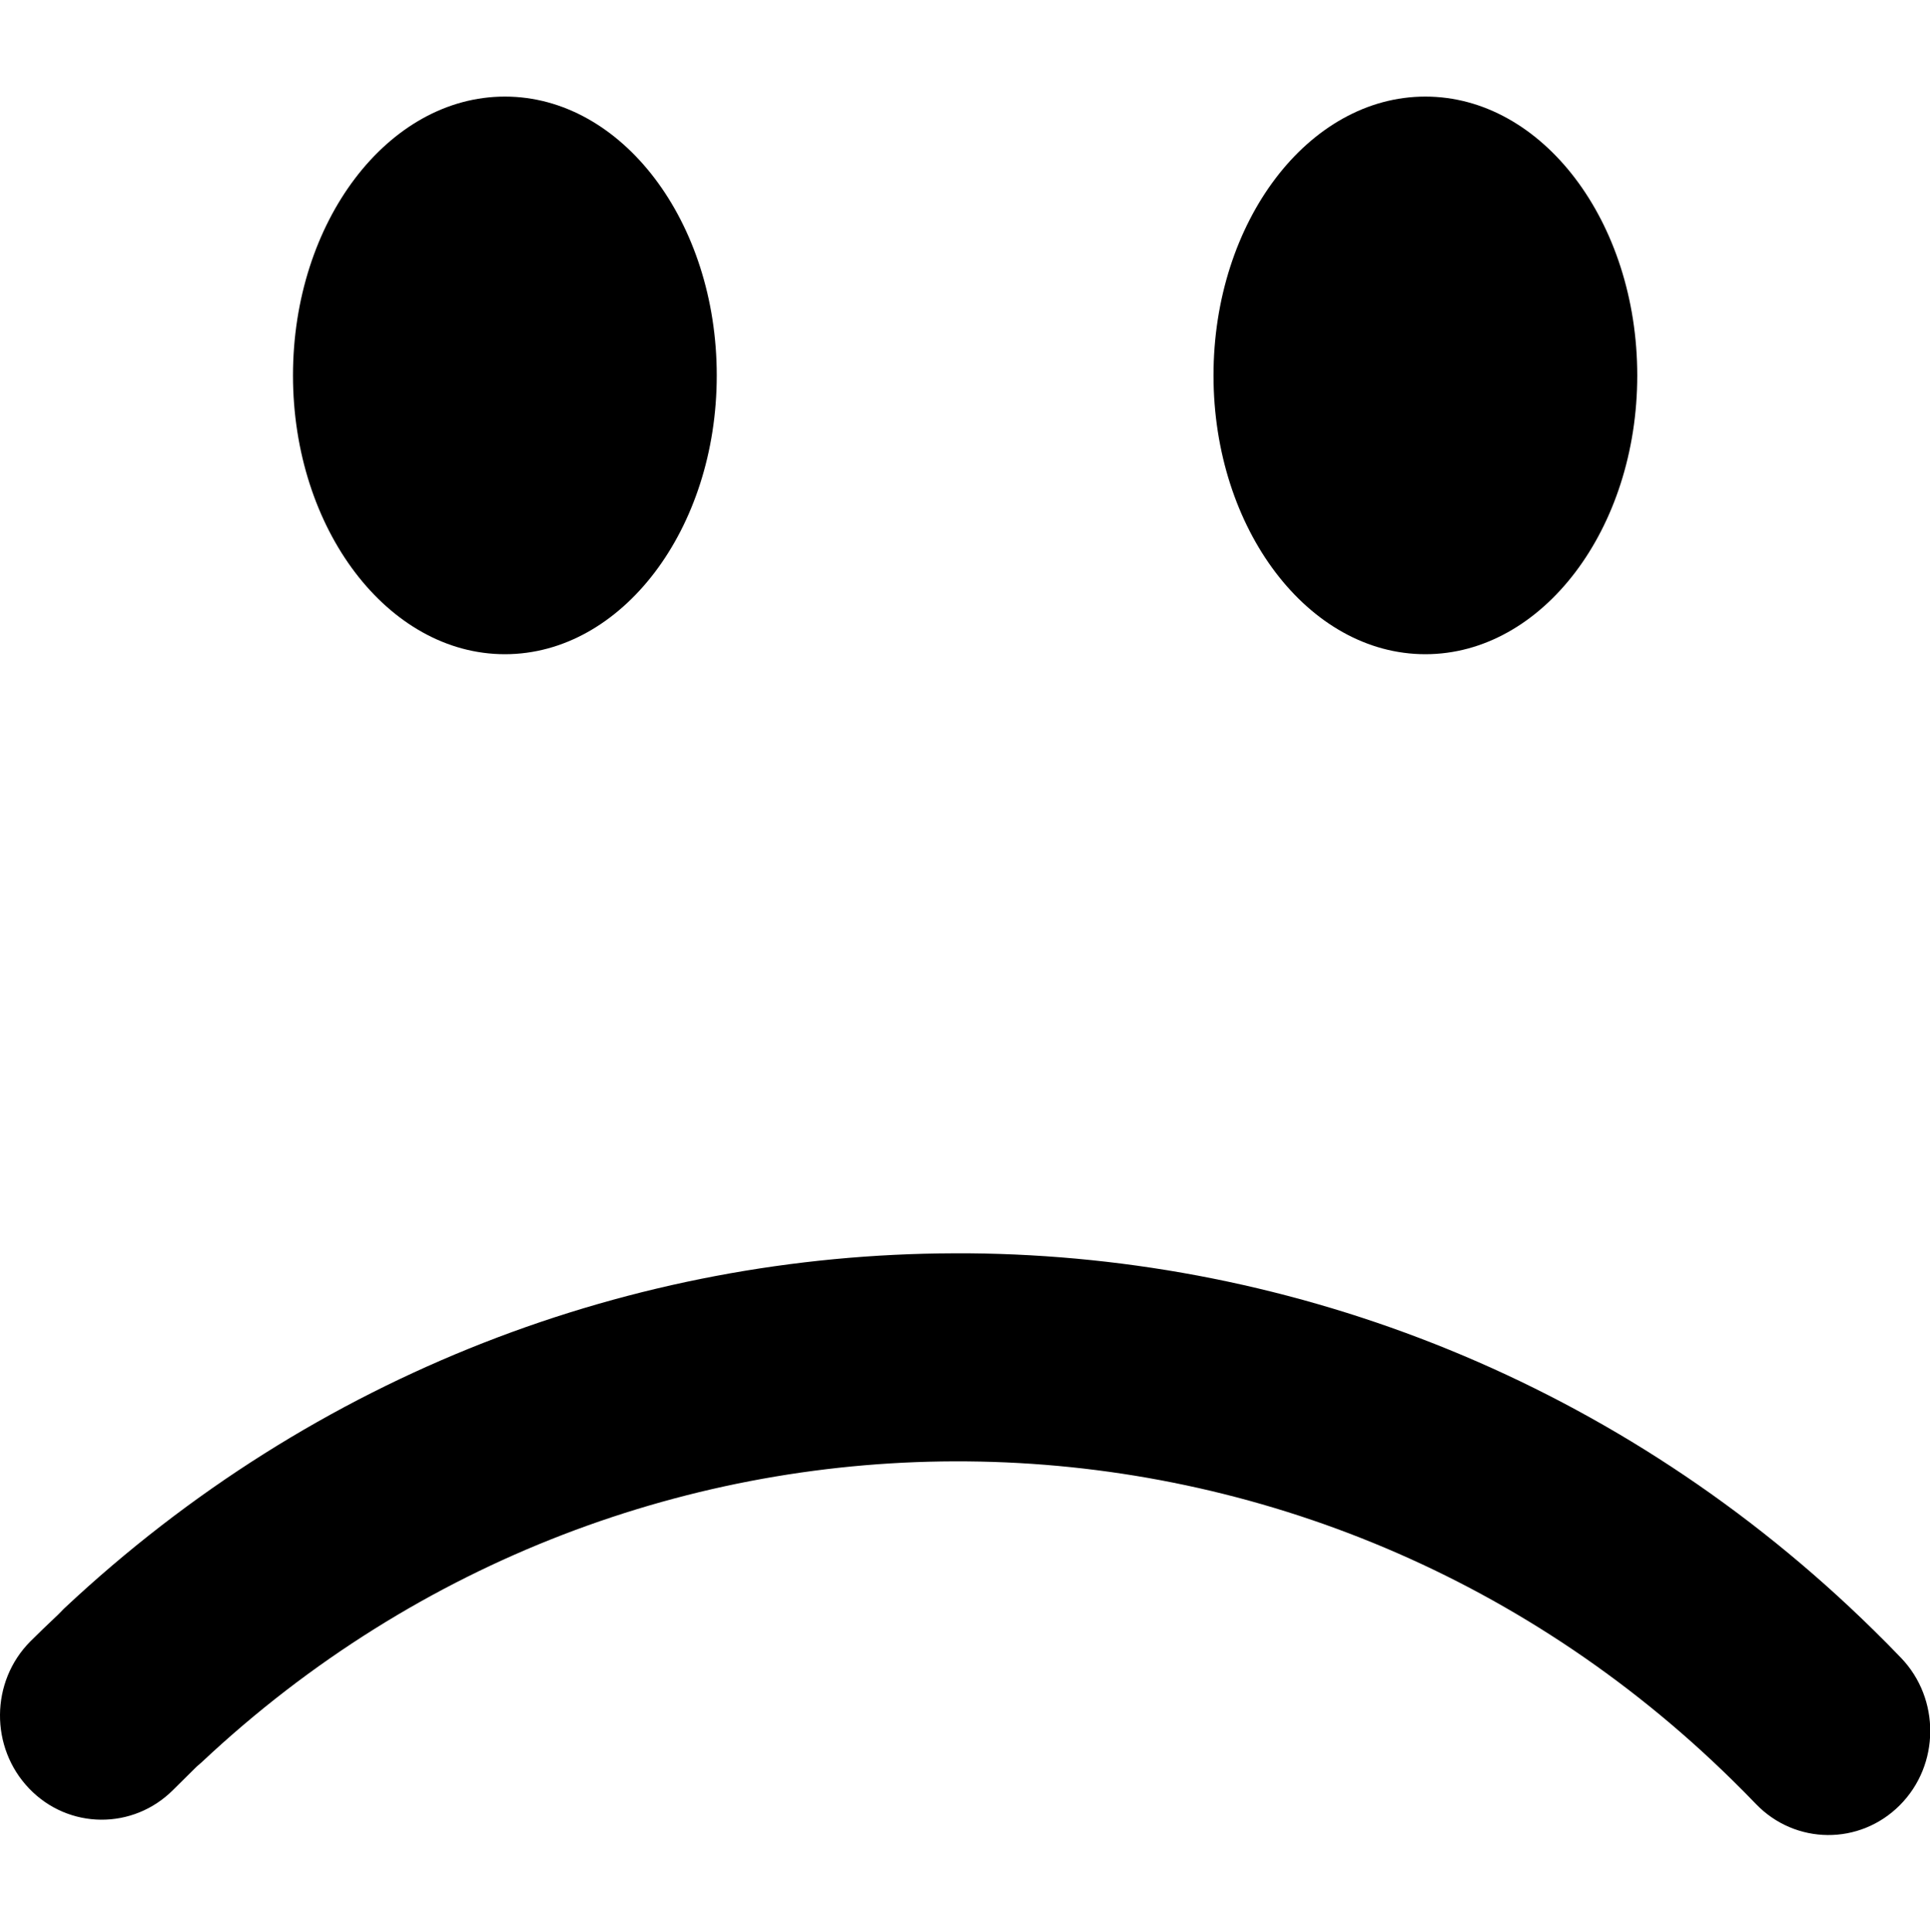 <svg xmlns="http://www.w3.org/2000/svg" width="999" height="1000"><path d="M261.346 50c-60.551 0 -109.688 64.791 -109.688 144.375 0 79.505 49.137 144.313 109.688 144.313s109.656 -64.808 109.656 -144.313c0 -79.584 -49.106 -144.375 -109.656 -144.375zm476.438 0c-60.552 0 -109.656 64.791 -109.656 144.375 0 79.505 49.105 144.313 109.656 144.313 60.55 0 109.688 -64.808 109.688 -144.313 0 -79.584 -49.138 -144.375 -109.688 -144.375zm-244.063 598.844c-165.217 .478 -330.443 61.75 -460.656 184l-2.906 2.969c-5.883 5.581 -10.716 10.191 -14.438 13.938 -20.747 20.849 -20.973 54.992 -.594 76.219 20.376 21.227 53.783 21.473 74.531 .625l12.094 -11.969 2.75 -2.406c111.938 -105.096 254.356 -156.932 396.219 -155.656 142.934 1.235 285.543 56.401 396.063 165.125 4.188 4.106 8.294 8.253 12.094 12.219 20.398 21.227 53.784 21.493 74.531 .625 20.747 -20.848 20.971 -55.023 .594 -76.25 -4.773 -4.983 -9.499 -9.749 -14.156 -14.313 -130.564 -128.436 -299.191 -193.67 -468.25 -195.125 -2.622 -.023 -5.253 -.008 -7.875 0z"/></svg>
